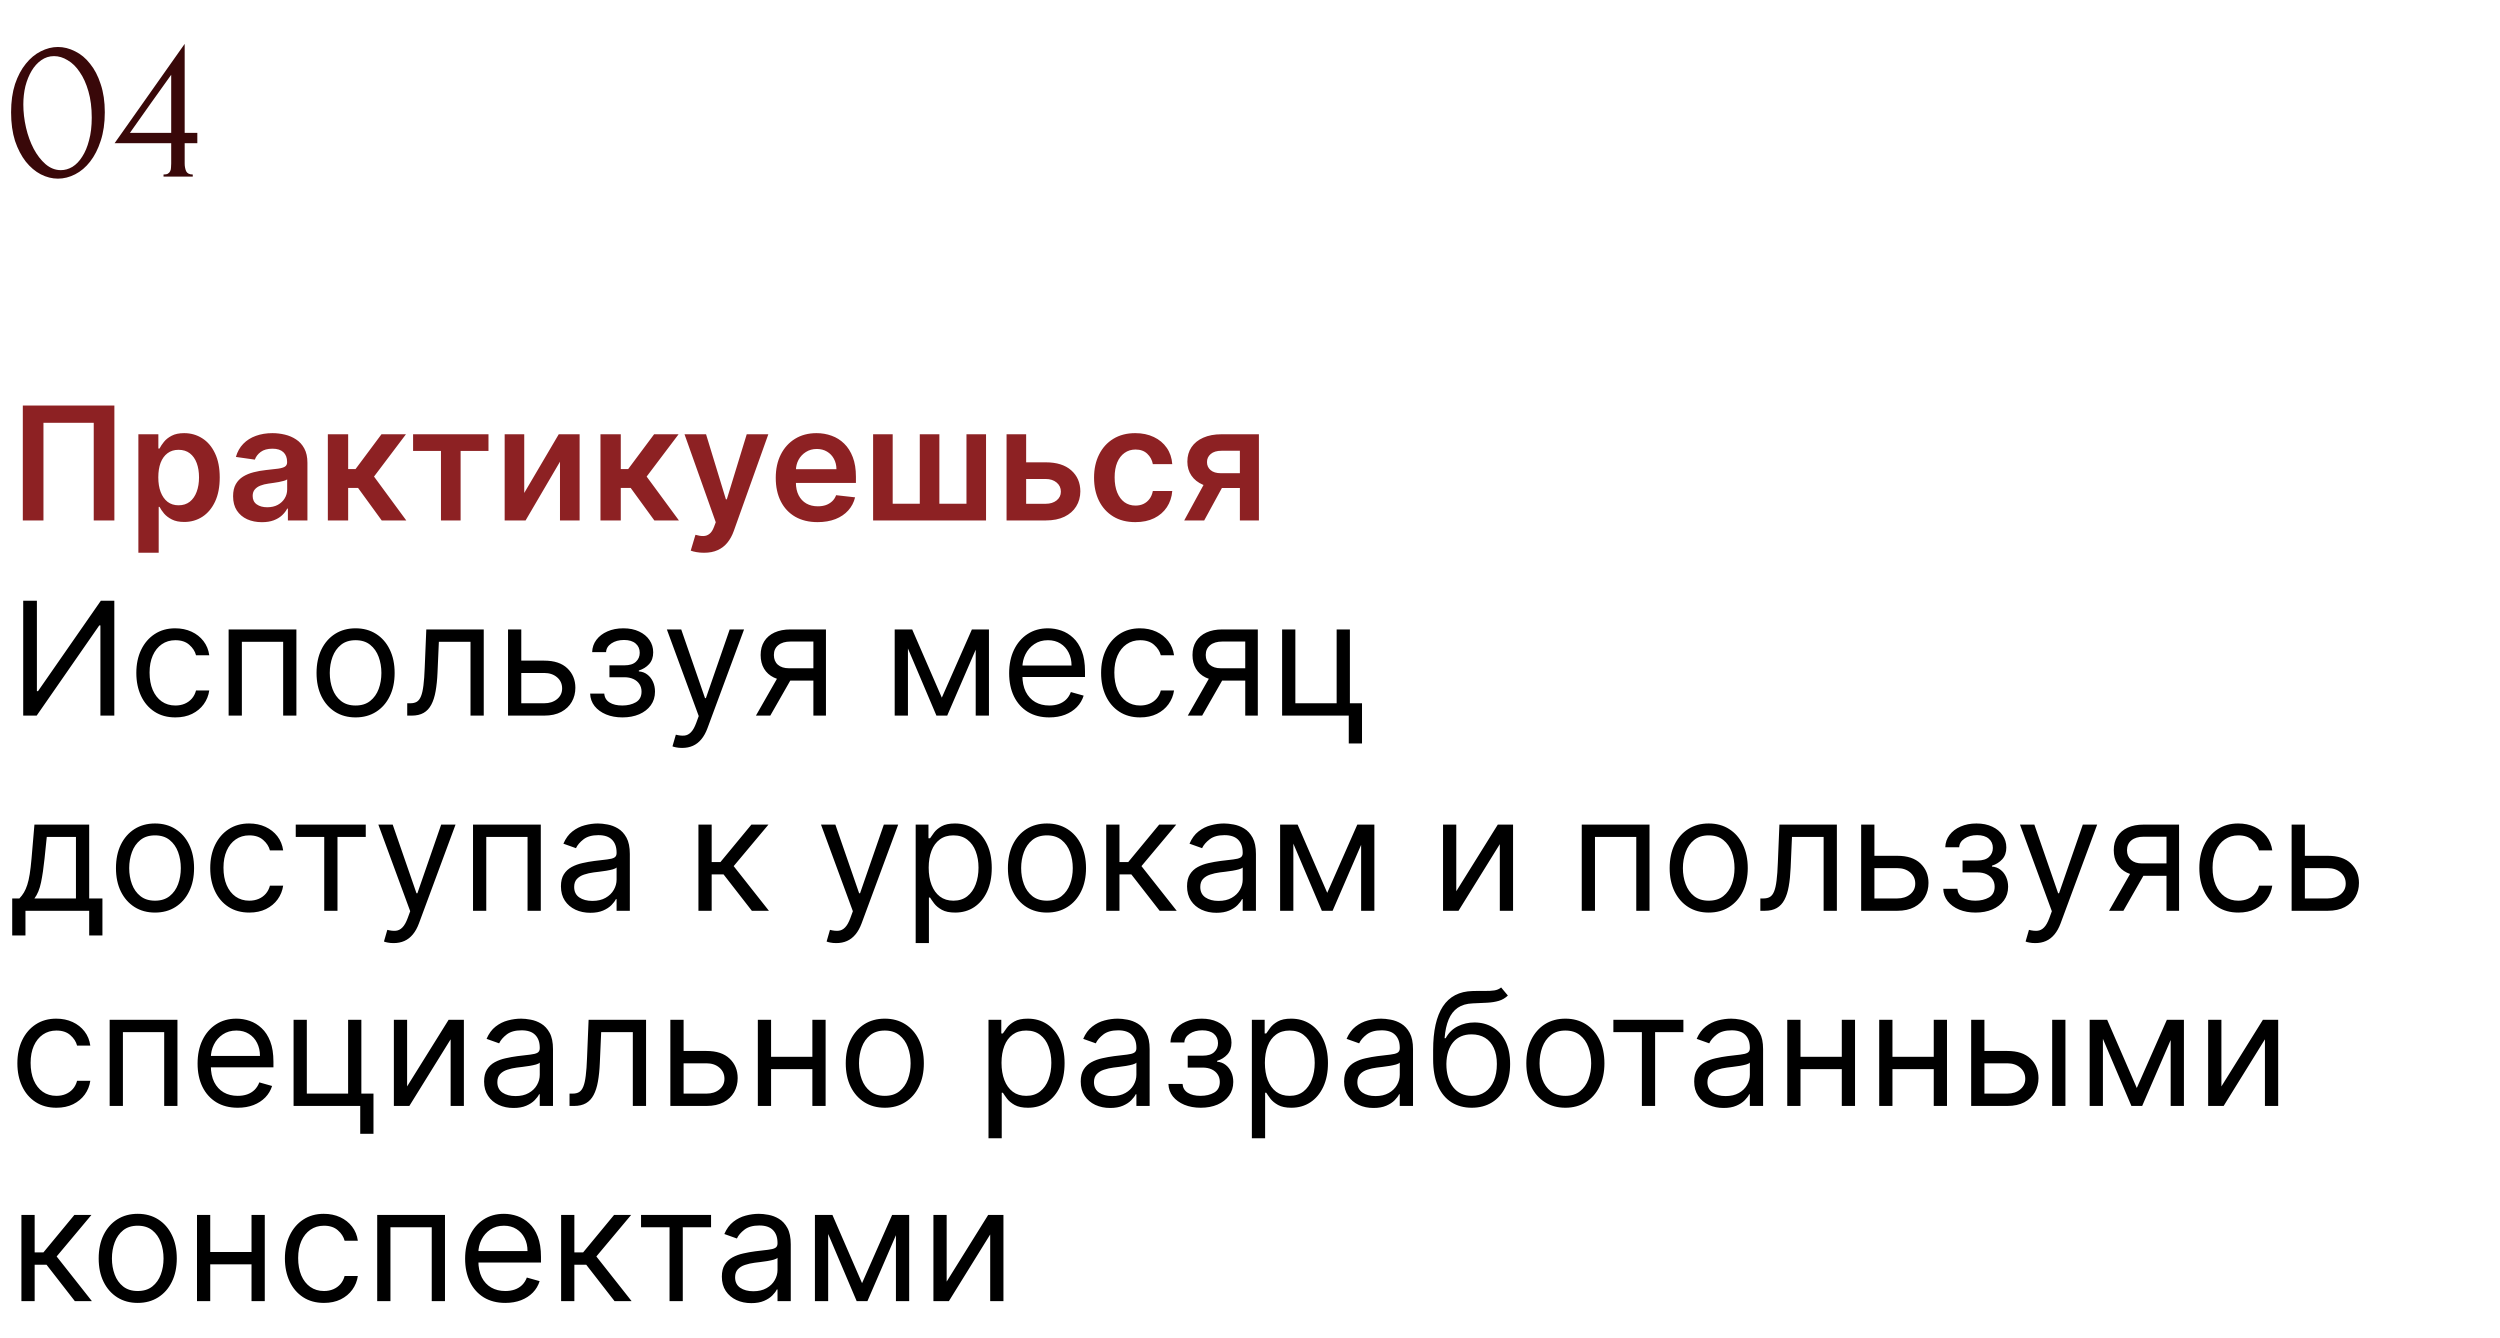 <?xml version="1.0" encoding="UTF-8"?> <svg xmlns="http://www.w3.org/2000/svg" width="269" height="144" viewBox="0 0 269 144" fill="none"><path d="M1.193 12.084C1.193 10.939 1.335 9.927 1.617 9.05C1.915 8.172 2.302 7.444 2.777 6.863C3.253 6.269 3.789 5.822 4.384 5.525C4.994 5.213 5.611 5.056 6.235 5.056C6.86 5.056 7.477 5.213 8.087 5.525C8.697 5.822 9.232 6.269 9.693 6.863C10.169 7.444 10.549 8.172 10.831 9.05C11.129 9.927 11.277 10.939 11.277 12.084C11.277 13.244 11.129 14.27 10.831 15.163C10.549 16.04 10.169 16.784 9.693 17.394C9.232 17.989 8.697 18.442 8.087 18.755C7.477 19.067 6.86 19.223 6.235 19.223C5.611 19.223 4.994 19.067 4.384 18.755C3.789 18.442 3.253 17.989 2.777 17.394C2.302 16.784 1.915 16.04 1.617 15.163C1.335 14.27 1.193 13.244 1.193 12.084ZM9.872 12.664C9.872 11.593 9.753 10.649 9.515 9.831C9.277 8.998 8.965 8.306 8.578 7.756C8.206 7.191 7.775 6.767 7.284 6.484C6.808 6.187 6.317 6.038 5.812 6.038C5.306 6.038 4.845 6.187 4.428 6.484C4.027 6.767 3.685 7.146 3.402 7.622C3.12 8.098 2.896 8.648 2.733 9.273C2.584 9.898 2.51 10.552 2.51 11.236C2.51 12.054 2.606 12.887 2.8 13.735C2.993 14.568 3.268 15.326 3.625 16.011C3.982 16.68 4.406 17.23 4.897 17.661C5.403 18.093 5.953 18.308 6.548 18.308C6.979 18.308 7.396 18.189 7.797 17.951C8.199 17.699 8.548 17.334 8.846 16.858C9.158 16.382 9.403 15.795 9.582 15.096C9.775 14.397 9.872 13.586 9.872 12.664ZM17.596 19V18.777C17.804 18.777 17.96 18.747 18.064 18.688C18.183 18.613 18.265 18.524 18.31 18.42C18.369 18.301 18.399 18.174 18.399 18.041C18.414 17.892 18.421 17.743 18.421 17.595V15.408H12.331L19.871 4.722V14.293H21.232V15.408H19.871V17.595C19.871 17.892 19.923 18.167 20.027 18.42C20.146 18.658 20.384 18.777 20.741 18.777V19H17.596ZM18.421 8.046C17.677 9.102 16.934 10.143 16.19 11.169C15.461 12.195 14.725 13.237 13.982 14.293H18.421V8.046Z" fill="#390809"></path><path d="M12.307 43.636V56H10.086V45.496H4.676V56H2.455V43.636H12.307ZM14.889 59.477V46.727H17.039V48.261H17.165C17.278 48.035 17.437 47.796 17.642 47.542C17.848 47.285 18.125 47.065 18.475 46.884C18.826 46.699 19.272 46.606 19.816 46.606C20.532 46.606 21.178 46.79 21.753 47.156C22.333 47.518 22.792 48.055 23.13 48.768C23.472 49.476 23.643 50.345 23.643 51.376C23.643 52.394 23.476 53.259 23.142 53.972C22.808 54.684 22.353 55.227 21.778 55.602C21.202 55.976 20.55 56.163 19.822 56.163C19.29 56.163 18.85 56.075 18.5 55.897C18.149 55.72 17.868 55.507 17.654 55.258C17.445 55.004 17.282 54.764 17.165 54.539H17.075V59.477H14.889ZM17.033 51.364C17.033 51.963 17.117 52.489 17.286 52.939C17.459 53.39 17.707 53.742 18.029 53.996C18.355 54.245 18.749 54.37 19.212 54.37C19.695 54.37 20.099 54.241 20.425 53.984C20.751 53.722 20.997 53.366 21.162 52.915C21.331 52.46 21.415 51.943 21.415 51.364C21.415 50.788 21.333 50.277 21.168 49.83C21.003 49.383 20.757 49.033 20.431 48.78C20.105 48.526 19.699 48.4 19.212 48.4C18.745 48.4 18.349 48.522 18.023 48.768C17.697 49.013 17.449 49.357 17.28 49.8C17.115 50.243 17.033 50.764 17.033 51.364ZM28.183 56.187C27.595 56.187 27.066 56.083 26.595 55.873C26.128 55.66 25.758 55.346 25.484 54.931C25.215 54.517 25.08 54.006 25.08 53.398C25.08 52.875 25.176 52.442 25.37 52.1C25.563 51.758 25.826 51.484 26.16 51.279C26.494 51.074 26.871 50.919 27.289 50.814C27.712 50.706 28.149 50.627 28.599 50.579C29.143 50.523 29.583 50.472 29.921 50.428C30.259 50.38 30.505 50.307 30.658 50.211C30.815 50.11 30.893 49.955 30.893 49.746V49.709C30.893 49.255 30.759 48.903 30.489 48.653C30.219 48.404 29.831 48.279 29.324 48.279C28.788 48.279 28.364 48.395 28.05 48.629C27.74 48.862 27.531 49.138 27.422 49.456L25.382 49.166C25.543 48.603 25.808 48.132 26.178 47.754C26.549 47.371 27.002 47.086 27.537 46.896C28.072 46.703 28.664 46.606 29.312 46.606C29.758 46.606 30.203 46.659 30.646 46.764C31.089 46.868 31.493 47.041 31.859 47.283C32.225 47.52 32.519 47.844 32.741 48.255C32.966 48.665 33.079 49.178 33.079 49.794V56H30.978V54.726H30.905C30.773 54.984 30.585 55.225 30.344 55.451C30.107 55.672 29.807 55.851 29.445 55.988C29.086 56.121 28.666 56.187 28.183 56.187ZM28.75 54.581C29.189 54.581 29.569 54.495 29.891 54.322C30.213 54.145 30.461 53.911 30.634 53.621C30.811 53.332 30.899 53.016 30.899 52.674V51.581C30.831 51.637 30.714 51.69 30.549 51.738C30.388 51.786 30.207 51.828 30.006 51.865C29.805 51.901 29.605 51.933 29.408 51.961C29.211 51.989 29.04 52.014 28.895 52.034C28.569 52.078 28.277 52.15 28.02 52.251C27.762 52.352 27.559 52.492 27.41 52.674C27.261 52.851 27.187 53.08 27.187 53.362C27.187 53.764 27.334 54.068 27.627 54.273C27.921 54.479 28.296 54.581 28.75 54.581ZM35.276 56V46.727H37.462V50.47H38.258L41.047 46.727H43.68L40.245 51.279L43.716 56H41.072L38.53 52.505H37.462V56H35.276ZM44.448 48.52V46.727H52.561V48.52H49.561V56H47.448V48.52H44.448ZM56.408 53.042L60.121 46.727H62.367V56H60.254V49.679L56.553 56H54.302V46.727H56.408V53.042ZM64.611 56V46.727H66.796V50.47H67.593L70.382 46.727H73.015L69.579 51.279L73.051 56H70.407L67.865 52.505H66.796V56H64.611ZM75.748 59.477C75.45 59.477 75.174 59.453 74.921 59.405C74.671 59.361 74.472 59.308 74.323 59.248L74.83 57.545C75.148 57.638 75.432 57.682 75.681 57.678C75.931 57.674 76.15 57.596 76.339 57.443C76.533 57.294 76.696 57.044 76.828 56.694L77.016 56.193L73.653 46.727H75.971L78.108 53.73H78.205L80.348 46.727H82.672L78.959 57.123C78.786 57.614 78.557 58.034 78.271 58.385C77.986 58.739 77.635 59.008 77.221 59.194C76.81 59.383 76.319 59.477 75.748 59.477ZM87.974 56.181C87.044 56.181 86.242 55.988 85.565 55.602C84.893 55.211 84.376 54.66 84.014 53.947C83.652 53.231 83.471 52.388 83.471 51.418C83.471 50.464 83.652 49.627 84.014 48.907C84.38 48.182 84.891 47.619 85.547 47.216C86.203 46.81 86.974 46.606 87.859 46.606C88.431 46.606 88.97 46.699 89.477 46.884C89.988 47.065 90.439 47.347 90.829 47.729C91.224 48.112 91.534 48.599 91.759 49.19C91.985 49.778 92.097 50.478 92.097 51.291V51.961H84.497V50.488H90.002C89.999 50.07 89.908 49.697 89.731 49.371C89.554 49.041 89.306 48.782 88.988 48.593C88.674 48.404 88.308 48.309 87.89 48.309C87.443 48.309 87.05 48.418 86.712 48.635C86.374 48.848 86.111 49.13 85.921 49.48C85.736 49.826 85.642 50.207 85.638 50.621V51.907C85.638 52.446 85.736 52.909 85.934 53.295C86.131 53.678 86.406 53.972 86.761 54.177C87.115 54.378 87.529 54.479 88.004 54.479C88.322 54.479 88.61 54.434 88.868 54.346C89.125 54.253 89.349 54.118 89.538 53.941C89.727 53.764 89.87 53.545 89.966 53.283L92.007 53.513C91.878 54.052 91.632 54.523 91.27 54.925C90.912 55.324 90.453 55.634 89.894 55.855C89.334 56.072 88.695 56.181 87.974 56.181ZM93.946 46.727H96.053V54.201H98.969V46.727H101.076V54.201H103.992V46.727H106.098V56H93.946V46.727ZM109.786 49.746H112.52C113.703 49.746 114.619 50.033 115.267 50.609C115.915 51.184 116.241 51.939 116.245 52.873C116.241 53.481 116.092 54.02 115.798 54.491C115.509 54.962 115.086 55.332 114.531 55.602C113.979 55.867 113.309 56 112.52 56H108.306V46.727H110.413V54.207H112.52C112.995 54.207 113.386 54.086 113.691 53.845C113.997 53.599 114.15 53.285 114.15 52.903C114.15 52.501 113.997 52.173 113.691 51.919C113.386 51.666 112.995 51.539 112.52 51.539H109.786V49.746ZM122.163 56.181C121.237 56.181 120.442 55.978 119.778 55.571C119.118 55.165 118.609 54.603 118.251 53.887C117.897 53.167 117.72 52.338 117.72 51.4C117.72 50.458 117.901 49.627 118.263 48.907C118.625 48.182 119.136 47.619 119.796 47.216C120.46 46.81 121.245 46.606 122.151 46.606C122.903 46.606 123.569 46.745 124.149 47.023C124.732 47.297 125.197 47.685 125.543 48.188C125.89 48.687 126.087 49.271 126.135 49.939H124.046C123.962 49.492 123.761 49.12 123.443 48.822C123.129 48.52 122.708 48.369 122.181 48.369C121.734 48.369 121.342 48.49 121.004 48.731C120.666 48.969 120.402 49.311 120.213 49.758C120.028 50.205 119.935 50.74 119.935 51.364C119.935 51.995 120.028 52.539 120.213 52.994C120.398 53.444 120.658 53.792 120.992 54.038C121.33 54.279 121.726 54.4 122.181 54.4C122.503 54.4 122.791 54.34 123.044 54.219C123.302 54.094 123.517 53.915 123.69 53.682C123.863 53.448 123.982 53.165 124.046 52.831H126.135C126.083 53.487 125.89 54.068 125.555 54.575C125.221 55.078 124.767 55.473 124.191 55.758C123.616 56.04 122.939 56.181 122.163 56.181ZM133.411 56V48.502H131.431C130.928 48.502 130.541 48.619 130.272 48.852C130.002 49.086 129.869 49.376 129.873 49.722C129.869 50.068 129.996 50.353 130.254 50.579C130.511 50.804 130.88 50.917 131.358 50.917H134.099V52.511H131.358C130.618 52.511 129.978 52.394 129.439 52.16C128.899 51.927 128.485 51.597 128.195 51.17C127.905 50.744 127.76 50.245 127.76 49.673C127.76 49.078 127.907 48.56 128.201 48.122C128.499 47.679 128.922 47.337 129.469 47.096C130.02 46.85 130.674 46.727 131.431 46.727H135.458V56H133.411ZM127.422 56L130.012 51.243H132.167L129.572 56H127.422Z" fill="#8D2123"></path><path d="M2.497 64.636H3.97V74.368H4.091L10.852 64.636H12.301V77H10.804V67.293H10.683L3.946 77H2.497V64.636ZM18.871 77.193C18.002 77.193 17.253 76.988 16.625 76.577C15.997 76.167 15.514 75.601 15.176 74.881C14.838 74.161 14.669 73.338 14.669 72.412C14.669 71.47 14.842 70.639 15.188 69.919C15.538 69.194 16.025 68.629 16.649 68.222C17.277 67.812 18.01 67.606 18.847 67.606C19.499 67.606 20.086 67.727 20.61 67.969C21.133 68.21 21.561 68.548 21.895 68.983C22.229 69.418 22.437 69.925 22.517 70.504H21.092C20.984 70.082 20.742 69.707 20.368 69.381C19.998 69.051 19.499 68.886 18.871 68.886C18.315 68.886 17.828 69.031 17.41 69.321C16.995 69.607 16.671 70.011 16.438 70.534C16.209 71.054 16.094 71.663 16.094 72.364C16.094 73.08 16.206 73.704 16.432 74.235C16.661 74.766 16.983 75.179 17.398 75.473C17.816 75.766 18.307 75.913 18.871 75.913C19.241 75.913 19.577 75.849 19.879 75.72C20.181 75.591 20.436 75.406 20.646 75.165C20.855 74.923 21.004 74.633 21.092 74.296H22.517C22.437 74.843 22.237 75.336 21.919 75.775C21.606 76.209 21.189 76.555 20.67 76.813C20.155 77.066 19.555 77.193 18.871 77.193ZM24.6 77V67.727H31.892V77H30.468V69.055H26.025V77H24.6ZM38.261 77.193C37.424 77.193 36.69 76.994 36.058 76.596C35.43 76.197 34.939 75.64 34.585 74.923C34.235 74.207 34.06 73.37 34.06 72.412C34.06 71.446 34.235 70.603 34.585 69.882C34.939 69.162 35.43 68.603 36.058 68.204C36.69 67.806 37.424 67.606 38.261 67.606C39.099 67.606 39.831 67.806 40.459 68.204C41.091 68.603 41.582 69.162 41.932 69.882C42.286 70.603 42.463 71.446 42.463 72.412C42.463 73.37 42.286 74.207 41.932 74.923C41.582 75.64 41.091 76.197 40.459 76.596C39.831 76.994 39.099 77.193 38.261 77.193ZM38.261 75.913C38.897 75.913 39.42 75.75 39.831 75.424C40.242 75.098 40.545 74.67 40.743 74.138C40.94 73.607 41.038 73.032 41.038 72.412C41.038 71.792 40.94 71.215 40.743 70.679C40.545 70.144 40.242 69.711 39.831 69.381C39.42 69.051 38.897 68.886 38.261 68.886C37.626 68.886 37.102 69.051 36.692 69.381C36.281 69.711 35.977 70.144 35.78 70.679C35.583 71.215 35.484 71.792 35.484 72.412C35.484 73.032 35.583 73.607 35.78 74.138C35.977 74.67 36.281 75.098 36.692 75.424C37.102 75.75 37.626 75.913 38.261 75.913ZM43.817 77V75.672H44.155C44.433 75.672 44.664 75.618 44.849 75.509C45.034 75.396 45.183 75.201 45.296 74.923C45.413 74.642 45.501 74.251 45.562 73.752C45.626 73.249 45.672 72.609 45.7 71.832L45.87 67.727H52.051V77H50.627V69.055H47.222L47.077 72.364C47.045 73.124 46.976 73.794 46.872 74.374C46.771 74.95 46.616 75.432 46.407 75.823C46.202 76.213 45.928 76.507 45.586 76.704C45.244 76.901 44.815 77 44.3 77H43.817ZM55.897 71.084H58.553C59.64 71.084 60.471 71.359 61.046 71.911C61.622 72.462 61.91 73.16 61.91 74.006C61.91 74.561 61.781 75.066 61.523 75.521C61.266 75.972 60.887 76.332 60.388 76.602C59.889 76.867 59.278 77 58.553 77H54.665V67.727H56.09V75.672H58.553C59.117 75.672 59.579 75.523 59.942 75.225C60.304 74.927 60.485 74.545 60.485 74.078C60.485 73.587 60.304 73.187 59.942 72.877C59.579 72.567 59.117 72.412 58.553 72.412H55.897V71.084ZM63.499 74.633H65.02C65.052 75.052 65.242 75.37 65.588 75.587C65.938 75.805 66.392 75.913 66.952 75.913C67.523 75.913 68.013 75.797 68.419 75.563C68.825 75.326 69.029 74.943 69.029 74.416C69.029 74.106 68.952 73.837 68.799 73.607C68.646 73.374 68.431 73.193 68.153 73.064C67.876 72.935 67.548 72.871 67.169 72.871H65.576V71.591H67.169C67.737 71.591 68.155 71.462 68.425 71.204C68.699 70.947 68.835 70.625 68.835 70.239C68.835 69.824 68.689 69.492 68.395 69.243C68.101 68.989 67.684 68.862 67.145 68.862C66.602 68.862 66.149 68.985 65.787 69.231C65.425 69.472 65.234 69.784 65.213 70.166H63.716C63.732 69.667 63.885 69.226 64.175 68.844C64.465 68.458 64.859 68.156 65.358 67.939C65.857 67.717 66.429 67.606 67.073 67.606C67.725 67.606 68.29 67.721 68.769 67.951C69.252 68.176 69.624 68.484 69.886 68.874C70.151 69.261 70.284 69.699 70.284 70.19C70.284 70.713 70.138 71.136 69.844 71.458C69.55 71.78 69.182 72.01 68.739 72.146V72.243C69.089 72.267 69.393 72.38 69.65 72.581C69.912 72.778 70.115 73.038 70.26 73.36C70.405 73.678 70.478 74.03 70.478 74.416C70.478 74.98 70.327 75.471 70.025 75.889C69.723 76.304 69.308 76.626 68.781 76.855C68.254 77.081 67.652 77.193 66.976 77.193C66.32 77.193 65.733 77.087 65.213 76.873C64.694 76.656 64.282 76.356 63.976 75.974C63.674 75.587 63.515 75.141 63.499 74.633ZM73.396 80.477C73.155 80.477 72.94 80.457 72.75 80.417C72.561 80.381 72.43 80.344 72.358 80.308L72.72 79.053C73.066 79.141 73.372 79.173 73.638 79.149C73.903 79.125 74.139 79.006 74.344 78.793C74.553 78.584 74.745 78.244 74.918 77.773L75.183 77.048L71.754 67.727H73.3L75.859 75.117H75.956L78.516 67.727H80.061L76.125 78.352C75.948 78.831 75.729 79.228 75.467 79.541C75.206 79.859 74.902 80.095 74.555 80.248C74.213 80.401 73.827 80.477 73.396 80.477ZM87.52 77V69.031H85.057C84.501 69.031 84.065 69.16 83.747 69.418C83.429 69.675 83.27 70.029 83.27 70.48C83.27 70.923 83.413 71.271 83.698 71.525C83.988 71.778 84.385 71.905 84.888 71.905H87.882V73.233H84.888C84.26 73.233 83.719 73.122 83.264 72.901C82.809 72.68 82.459 72.364 82.213 71.953C81.968 71.539 81.845 71.048 81.845 70.48C81.845 69.909 81.974 69.418 82.231 69.007C82.489 68.597 82.857 68.281 83.336 68.059C83.819 67.838 84.393 67.727 85.057 67.727H88.872V77H87.52ZM81.338 77L83.97 72.388H85.516L82.883 77H81.338ZM101.34 75.068L104.576 67.727H105.928L101.919 77H100.76L96.824 67.727H98.152L101.34 75.068ZM97.694 67.727V77H96.269V67.727H97.694ZM104.986 77V67.727H106.411V77H104.986ZM112.907 77.193C112.013 77.193 111.242 76.996 110.594 76.602C109.951 76.203 109.453 75.648 109.103 74.935C108.757 74.219 108.584 73.386 108.584 72.436C108.584 71.486 108.757 70.649 109.103 69.925C109.453 69.196 109.94 68.629 110.564 68.222C111.192 67.812 111.925 67.606 112.762 67.606C113.245 67.606 113.722 67.687 114.192 67.848C114.663 68.009 115.092 68.271 115.478 68.633C115.865 68.991 116.173 69.466 116.402 70.058C116.631 70.649 116.746 71.378 116.746 72.243V72.847H109.598V71.615H115.297C115.297 71.092 115.193 70.625 114.983 70.215C114.778 69.804 114.484 69.48 114.102 69.243C113.724 69.005 113.277 68.886 112.762 68.886C112.194 68.886 111.703 69.027 111.289 69.309C110.878 69.587 110.562 69.949 110.341 70.396C110.12 70.842 110.009 71.321 110.009 71.832V72.653C110.009 73.354 110.13 73.947 110.371 74.434C110.617 74.917 110.957 75.285 111.391 75.539C111.826 75.789 112.331 75.913 112.907 75.913C113.281 75.913 113.619 75.861 113.921 75.756C114.227 75.648 114.49 75.487 114.712 75.273C114.933 75.056 115.104 74.787 115.225 74.465L116.601 74.851C116.456 75.318 116.213 75.728 115.871 76.082C115.529 76.433 115.106 76.706 114.603 76.903C114.1 77.097 113.534 77.193 112.907 77.193ZM122.68 77.193C121.811 77.193 121.063 76.988 120.435 76.577C119.807 76.167 119.324 75.601 118.986 74.881C118.648 74.161 118.479 73.338 118.479 72.412C118.479 71.47 118.652 70.639 118.998 69.919C119.348 69.194 119.835 68.629 120.459 68.222C121.087 67.812 121.819 67.606 122.656 67.606C123.308 67.606 123.896 67.727 124.419 67.969C124.942 68.21 125.371 68.548 125.705 68.983C126.039 69.418 126.246 69.925 126.327 70.504H124.902C124.793 70.082 124.552 69.707 124.178 69.381C123.807 69.051 123.308 68.886 122.68 68.886C122.125 68.886 121.638 69.031 121.219 69.321C120.805 69.607 120.481 70.011 120.248 70.534C120.018 71.054 119.903 71.663 119.903 72.364C119.903 73.08 120.016 73.704 120.241 74.235C120.471 74.766 120.793 75.179 121.207 75.473C121.626 75.766 122.117 75.913 122.68 75.913C123.051 75.913 123.387 75.849 123.689 75.72C123.99 75.591 124.246 75.406 124.455 75.165C124.665 74.923 124.813 74.633 124.902 74.296H126.327C126.246 74.843 126.047 75.336 125.729 75.775C125.415 76.209 124.999 76.555 124.479 76.813C123.964 77.066 123.365 77.193 122.68 77.193ZM133.988 77V69.031H131.525C130.969 69.031 130.532 69.16 130.214 69.418C129.897 69.675 129.738 70.029 129.738 70.48C129.738 70.923 129.88 71.271 130.166 71.525C130.456 71.778 130.852 71.905 131.355 71.905H134.35V73.233H131.355C130.728 73.233 130.186 73.122 129.732 72.901C129.277 72.68 128.927 72.364 128.681 71.953C128.436 71.539 128.313 71.048 128.313 70.48C128.313 69.909 128.442 69.418 128.699 69.007C128.957 68.597 129.325 68.281 129.804 68.059C130.287 67.838 130.86 67.727 131.525 67.727H135.34V77H133.988ZM127.806 77L130.438 72.388H131.983L129.351 77H127.806ZM145.248 67.727V75.672H146.552V79.994H145.127V77H137.955V67.727H139.38V75.672H143.823V67.727H145.248ZM1.314 100.656V96.672H2.087C2.276 96.475 2.439 96.261 2.576 96.032C2.712 95.803 2.831 95.531 2.932 95.217C3.036 94.899 3.125 94.513 3.197 94.058C3.27 93.599 3.334 93.046 3.391 92.398L3.705 88.727H9.597V96.672H11.021V100.656H9.597V98H2.739V100.656H1.314ZM3.705 96.672H8.172V90.055H5.033L4.791 92.398C4.691 93.368 4.566 94.215 4.417 94.939C4.268 95.664 4.031 96.241 3.705 96.672ZM16.679 98.193C15.842 98.193 15.108 97.994 14.476 97.596C13.848 97.197 13.357 96.64 13.003 95.923C12.653 95.207 12.478 94.37 12.478 93.412C12.478 92.446 12.653 91.603 13.003 90.882C13.357 90.162 13.848 89.603 14.476 89.204C15.108 88.806 15.842 88.606 16.679 88.606C17.517 88.606 18.249 88.806 18.877 89.204C19.509 89.603 20 90.162 20.35 90.882C20.704 91.603 20.881 92.446 20.881 93.412C20.881 94.37 20.704 95.207 20.35 95.923C20 96.64 19.509 97.197 18.877 97.596C18.249 97.994 17.517 98.193 16.679 98.193ZM16.679 96.913C17.315 96.913 17.838 96.75 18.249 96.424C18.66 96.098 18.963 95.67 19.161 95.138C19.358 94.607 19.456 94.032 19.456 93.412C19.456 92.792 19.358 92.215 19.161 91.679C18.963 91.144 18.66 90.711 18.249 90.381C17.838 90.051 17.315 89.886 16.679 89.886C16.044 89.886 15.52 90.051 15.11 90.381C14.699 90.711 14.395 91.144 14.198 91.679C14.001 92.215 13.902 92.792 13.902 93.412C13.902 94.032 14.001 94.607 14.198 95.138C14.395 95.67 14.699 96.098 15.11 96.424C15.52 96.75 16.044 96.913 16.679 96.913ZM26.823 98.193C25.954 98.193 25.205 97.988 24.577 97.577C23.949 97.167 23.466 96.601 23.128 95.881C22.79 95.161 22.621 94.338 22.621 93.412C22.621 92.47 22.794 91.639 23.14 90.919C23.491 90.194 23.978 89.629 24.601 89.222C25.229 88.812 25.962 88.606 26.799 88.606C27.451 88.606 28.038 88.727 28.562 88.969C29.085 89.21 29.513 89.548 29.848 89.983C30.181 90.418 30.389 90.925 30.469 91.504H29.045C28.936 91.082 28.694 90.707 28.32 90.381C27.95 90.051 27.451 89.886 26.823 89.886C26.268 89.886 25.781 90.031 25.362 90.321C24.948 90.607 24.623 91.011 24.39 91.534C24.161 92.054 24.046 92.663 24.046 93.364C24.046 94.08 24.159 94.704 24.384 95.235C24.613 95.766 24.935 96.179 25.35 96.473C25.768 96.766 26.259 96.913 26.823 96.913C27.193 96.913 27.529 96.849 27.831 96.72C28.133 96.591 28.389 96.406 28.598 96.165C28.807 95.923 28.956 95.633 29.045 95.296H30.469C30.389 95.843 30.19 96.336 29.872 96.775C29.558 97.209 29.141 97.555 28.622 97.813C28.107 98.066 27.507 98.193 26.823 98.193ZM31.822 90.055V88.727H39.356V90.055H36.313V98H34.888V90.055H31.822ZM42.352 101.477C42.11 101.477 41.895 101.457 41.706 101.417C41.516 101.381 41.386 101.344 41.313 101.308L41.675 100.053C42.022 100.141 42.327 100.173 42.593 100.149C42.859 100.125 43.094 100.006 43.299 99.793C43.509 99.584 43.7 99.244 43.873 98.773L44.138 98.048L40.709 88.727H42.255L44.815 96.117H44.911L47.471 88.727H49.016L45.08 99.352C44.903 99.831 44.684 100.228 44.422 100.542C44.16 100.859 43.857 101.095 43.511 101.248C43.169 101.401 42.782 101.477 42.352 101.477ZM50.897 98V88.727H58.189V98H56.765V90.055H52.322V98H50.897ZM63.52 98.217C62.932 98.217 62.399 98.107 61.92 97.885C61.441 97.66 61.061 97.336 60.779 96.913C60.498 96.487 60.357 95.972 60.357 95.368C60.357 94.837 60.461 94.406 60.67 94.076C60.88 93.742 61.16 93.48 61.51 93.291C61.86 93.102 62.246 92.961 62.669 92.869C63.095 92.772 63.524 92.695 63.955 92.639C64.518 92.567 64.975 92.512 65.325 92.476C65.679 92.436 65.937 92.37 66.098 92.277C66.263 92.184 66.345 92.023 66.345 91.794V91.746C66.345 91.15 66.182 90.687 65.856 90.357C65.534 90.027 65.045 89.862 64.389 89.862C63.709 89.862 63.176 90.011 62.789 90.309C62.403 90.607 62.132 90.925 61.974 91.263L60.622 90.78C60.864 90.216 61.186 89.778 61.588 89.464C61.995 89.146 62.437 88.924 62.916 88.8C63.399 88.671 63.874 88.606 64.341 88.606C64.639 88.606 64.981 88.643 65.367 88.715C65.758 88.784 66.134 88.927 66.496 89.144C66.862 89.361 67.166 89.689 67.408 90.128C67.649 90.567 67.77 91.154 67.77 91.891V98H66.345V96.744H66.273C66.176 96.945 66.015 97.161 65.79 97.39C65.564 97.62 65.265 97.815 64.89 97.976C64.516 98.137 64.059 98.217 63.52 98.217ZM63.737 96.938C64.301 96.938 64.776 96.827 65.162 96.606C65.552 96.384 65.846 96.098 66.043 95.748C66.245 95.398 66.345 95.03 66.345 94.644V93.34C66.285 93.412 66.152 93.478 65.947 93.539C65.746 93.595 65.512 93.645 65.246 93.69C64.985 93.73 64.729 93.766 64.48 93.798C64.234 93.826 64.035 93.851 63.882 93.871C63.512 93.919 63.166 93.998 62.844 94.106C62.526 94.211 62.268 94.37 62.071 94.583C61.878 94.792 61.781 95.078 61.781 95.44C61.781 95.935 61.965 96.31 62.331 96.563C62.701 96.813 63.17 96.938 63.737 96.938ZM75.152 98V88.727H76.576V92.76H77.518L80.85 88.727H82.686L78.943 93.195L82.734 98H80.899L77.856 94.088H76.576V98H75.152ZM89.981 101.477C89.74 101.477 89.525 101.457 89.335 101.417C89.146 101.381 89.015 101.344 88.943 101.308L89.305 100.053C89.651 100.141 89.957 100.173 90.223 100.149C90.489 100.125 90.724 100.006 90.929 99.793C91.138 99.584 91.33 99.244 91.503 98.773L91.768 98.048L88.339 88.727H89.885L92.444 96.117H92.541L95.101 88.727H96.646L92.71 99.352C92.533 99.831 92.314 100.228 92.052 100.542C91.79 100.859 91.487 101.095 91.14 101.248C90.798 101.401 90.412 101.477 89.981 101.477ZM98.527 101.477V88.727H99.903V90.2H100.072C100.177 90.039 100.322 89.834 100.507 89.585C100.696 89.331 100.966 89.106 101.316 88.908C101.67 88.707 102.149 88.606 102.752 88.606C103.533 88.606 104.221 88.802 104.817 89.192C105.413 89.582 105.878 90.136 106.212 90.852C106.546 91.569 106.713 92.414 106.713 93.388C106.713 94.37 106.546 95.221 106.212 95.941C105.878 96.658 105.415 97.213 104.823 97.608C104.232 97.998 103.549 98.193 102.777 98.193C102.181 98.193 101.704 98.095 101.346 97.897C100.988 97.696 100.712 97.469 100.519 97.215C100.326 96.958 100.177 96.744 100.072 96.575H99.951V101.477H98.527ZM99.927 93.364C99.927 94.064 100.03 94.682 100.235 95.217C100.44 95.748 100.74 96.165 101.135 96.467C101.529 96.764 102.012 96.913 102.583 96.913C103.179 96.913 103.676 96.756 104.075 96.442C104.477 96.124 104.779 95.698 104.98 95.163C105.185 94.623 105.288 94.024 105.288 93.364C105.288 92.712 105.187 92.124 104.986 91.601C104.789 91.074 104.489 90.657 104.087 90.351C103.688 90.041 103.187 89.886 102.583 89.886C102.004 89.886 101.517 90.033 101.123 90.327C100.728 90.617 100.43 91.023 100.229 91.546C100.028 92.066 99.927 92.671 99.927 93.364ZM112.653 98.193C111.816 98.193 111.081 97.994 110.45 97.596C109.822 97.197 109.331 96.64 108.977 95.923C108.626 95.207 108.451 94.37 108.451 93.412C108.451 92.446 108.626 91.603 108.977 90.882C109.331 90.162 109.822 89.603 110.45 89.204C111.081 88.806 111.816 88.606 112.653 88.606C113.49 88.606 114.223 88.806 114.85 89.204C115.482 89.603 115.973 90.162 116.324 90.882C116.678 91.603 116.855 92.446 116.855 93.412C116.855 94.37 116.678 95.207 116.324 95.923C115.973 96.64 115.482 97.197 114.85 97.596C114.223 97.994 113.49 98.193 112.653 98.193ZM112.653 96.913C113.289 96.913 113.812 96.75 114.223 96.424C114.633 96.098 114.937 95.67 115.134 95.138C115.331 94.607 115.43 94.032 115.43 93.412C115.43 92.792 115.331 92.215 115.134 91.679C114.937 91.144 114.633 90.711 114.223 90.381C113.812 90.051 113.289 89.886 112.653 89.886C112.017 89.886 111.494 90.051 111.083 90.381C110.673 90.711 110.369 91.144 110.172 91.679C109.975 92.215 109.876 92.792 109.876 93.412C109.876 94.032 109.975 94.607 110.172 95.138C110.369 95.67 110.673 96.098 111.083 96.424C111.494 96.75 112.017 96.913 112.653 96.913ZM119.03 98V88.727H120.454V92.76H121.396L124.728 88.727H126.564L122.821 93.195L126.612 98H124.777L121.734 94.088H120.454V98H119.03ZM130.889 98.217C130.302 98.217 129.768 98.107 129.289 97.885C128.81 97.66 128.43 97.336 128.148 96.913C127.867 96.487 127.726 95.972 127.726 95.368C127.726 94.837 127.83 94.406 128.04 94.076C128.249 93.742 128.529 93.48 128.879 93.291C129.229 93.102 129.615 92.961 130.038 92.869C130.465 92.772 130.893 92.695 131.324 92.639C131.887 92.567 132.344 92.512 132.694 92.476C133.048 92.436 133.306 92.37 133.467 92.277C133.632 92.184 133.714 92.023 133.714 91.794V91.746C133.714 91.15 133.551 90.687 133.225 90.357C132.903 90.027 132.414 89.862 131.758 89.862C131.078 89.862 130.545 90.011 130.159 90.309C129.772 90.607 129.501 90.925 129.344 91.263L127.991 90.78C128.233 90.216 128.555 89.778 128.957 89.464C129.364 89.146 129.806 88.924 130.285 88.8C130.768 88.671 131.243 88.606 131.71 88.606C132.008 88.606 132.35 88.643 132.736 88.715C133.127 88.784 133.503 88.927 133.865 89.144C134.232 89.361 134.535 89.689 134.777 90.128C135.018 90.567 135.139 91.154 135.139 91.891V98H133.714V96.744H133.642C133.545 96.945 133.384 97.161 133.159 97.39C132.934 97.62 132.634 97.815 132.259 97.976C131.885 98.137 131.428 98.217 130.889 98.217ZM131.106 96.938C131.67 96.938 132.145 96.827 132.531 96.606C132.922 96.384 133.215 96.098 133.413 95.748C133.614 95.398 133.714 95.03 133.714 94.644V93.34C133.654 93.412 133.521 93.478 133.316 93.539C133.115 93.595 132.881 93.645 132.616 93.69C132.354 93.73 132.099 93.766 131.849 93.798C131.603 93.826 131.404 93.851 131.251 93.871C130.881 93.919 130.535 93.998 130.213 94.106C129.895 94.211 129.637 94.37 129.44 94.583C129.247 94.792 129.15 95.078 129.15 95.44C129.15 95.935 129.334 96.31 129.7 96.563C130.07 96.813 130.539 96.938 131.106 96.938ZM142.811 96.068L146.046 88.727H147.399L143.39 98H142.231L138.295 88.727H139.623L142.811 96.068ZM139.164 88.727V98H137.74V88.727H139.164ZM146.457 98V88.727H147.882V98H146.457ZM156.695 95.899L161.163 88.727H162.805V98H161.38V90.828L156.937 98H155.271V88.727H156.695V95.899ZM170.196 98V88.727H177.488V98H176.063V90.055H171.62V98H170.196ZM183.857 98.193C183.02 98.193 182.286 97.994 181.654 97.596C181.026 97.197 180.535 96.64 180.181 95.923C179.831 95.207 179.655 94.37 179.655 93.412C179.655 92.446 179.831 91.603 180.181 90.882C180.535 90.162 181.026 89.603 181.654 89.204C182.286 88.806 183.02 88.606 183.857 88.606C184.694 88.606 185.427 88.806 186.055 89.204C186.686 89.603 187.177 90.162 187.528 90.882C187.882 91.603 188.059 92.446 188.059 93.412C188.059 94.37 187.882 95.207 187.528 95.923C187.177 96.64 186.686 97.197 186.055 97.596C185.427 97.994 184.694 98.193 183.857 98.193ZM183.857 96.913C184.493 96.913 185.016 96.75 185.427 96.424C185.837 96.098 186.141 95.67 186.338 95.138C186.536 94.607 186.634 94.032 186.634 93.412C186.634 92.792 186.536 92.215 186.338 91.679C186.141 91.144 185.837 90.711 185.427 90.381C185.016 90.051 184.493 89.886 183.857 89.886C183.221 89.886 182.698 90.051 182.288 90.381C181.877 90.711 181.573 91.144 181.376 91.679C181.179 92.215 181.08 92.792 181.08 93.412C181.08 94.032 181.179 94.607 181.376 95.138C181.573 95.67 181.877 96.098 182.288 96.424C182.698 96.75 183.221 96.913 183.857 96.913ZM189.413 98V96.672H189.751C190.028 96.672 190.26 96.618 190.445 96.509C190.63 96.396 190.779 96.201 190.892 95.923C191.008 95.642 191.097 95.251 191.157 94.752C191.222 94.249 191.268 93.609 191.296 92.832L191.465 88.727H197.647V98H196.222V90.055H192.817L192.673 93.364C192.64 94.124 192.572 94.794 192.467 95.374C192.367 95.95 192.212 96.432 192.002 96.823C191.797 97.213 191.524 97.507 191.181 97.704C190.839 97.901 190.411 98 189.896 98H189.413ZM201.493 92.084H204.149C205.235 92.084 206.067 92.359 206.642 92.911C207.218 93.462 207.505 94.16 207.505 95.006C207.505 95.561 207.377 96.066 207.119 96.521C206.861 96.972 206.483 97.332 205.984 97.602C205.485 97.867 204.873 98 204.149 98H200.261V88.727H201.686V96.672H204.149C204.712 96.672 205.175 96.523 205.537 96.225C205.9 95.927 206.081 95.545 206.081 95.078C206.081 94.587 205.9 94.187 205.537 93.877C205.175 93.567 204.712 93.412 204.149 93.412H201.493V92.084ZM209.095 95.633H210.616C210.648 96.052 210.837 96.37 211.183 96.587C211.533 96.805 211.988 96.913 212.548 96.913C213.119 96.913 213.608 96.797 214.015 96.563C214.421 96.326 214.624 95.943 214.624 95.416C214.624 95.106 214.548 94.837 214.395 94.607C214.242 94.374 214.027 94.193 213.749 94.064C213.471 93.935 213.143 93.871 212.765 93.871H211.171V92.591H212.765C213.332 92.591 213.751 92.462 214.021 92.204C214.294 91.947 214.431 91.625 214.431 91.239C214.431 90.824 214.284 90.492 213.991 90.243C213.697 89.989 213.28 89.862 212.741 89.862C212.198 89.862 211.745 89.985 211.383 90.231C211.02 90.472 210.829 90.784 210.809 91.166H209.312C209.328 90.667 209.481 90.226 209.771 89.844C210.06 89.458 210.455 89.156 210.954 88.939C211.453 88.717 212.024 88.606 212.668 88.606C213.32 88.606 213.886 88.721 214.365 88.951C214.848 89.176 215.22 89.484 215.482 89.874C215.747 90.261 215.88 90.699 215.88 91.19C215.88 91.713 215.733 92.136 215.439 92.458C215.146 92.78 214.777 93.01 214.335 93.146V93.243C214.685 93.267 214.989 93.38 215.246 93.581C215.508 93.778 215.711 94.038 215.856 94.36C216.001 94.678 216.073 95.03 216.073 95.416C216.073 95.98 215.922 96.471 215.62 96.889C215.319 97.304 214.904 97.626 214.377 97.855C213.85 98.081 213.248 98.193 212.572 98.193C211.916 98.193 211.328 98.087 210.809 97.873C210.29 97.656 209.877 97.356 209.571 96.974C209.27 96.587 209.111 96.141 209.095 95.633ZM218.992 101.477C218.751 101.477 218.535 101.457 218.346 101.417C218.157 101.381 218.026 101.344 217.954 101.308L218.316 100.053C218.662 100.141 218.968 100.173 219.234 100.149C219.499 100.125 219.735 100.006 219.94 99.793C220.149 99.584 220.34 99.244 220.513 98.773L220.779 98.048L217.35 88.727H218.896L221.455 96.117H221.552L224.111 88.727H225.657L221.721 99.352C221.544 99.831 221.324 100.228 221.063 100.542C220.801 100.859 220.497 101.095 220.151 101.248C219.809 101.401 219.423 101.477 218.992 101.477ZM233.116 98V90.031H230.652C230.097 90.031 229.66 90.16 229.342 90.418C229.024 90.675 228.866 91.029 228.866 91.48C228.866 91.923 229.008 92.271 229.294 92.525C229.584 92.778 229.98 92.905 230.483 92.905H233.478V94.233H230.483C229.856 94.233 229.314 94.122 228.859 93.901C228.405 93.68 228.055 93.364 227.809 92.953C227.564 92.539 227.441 92.048 227.441 91.48C227.441 90.909 227.57 90.418 227.827 90.007C228.085 89.597 228.453 89.281 228.932 89.059C229.415 88.838 229.988 88.727 230.652 88.727H234.468V98H233.116ZM226.934 98L229.566 93.388H231.111L228.479 98H226.934ZM240.85 98.193C239.981 98.193 239.232 97.988 238.605 97.577C237.977 97.167 237.494 96.601 237.156 95.881C236.818 95.161 236.649 94.338 236.649 93.412C236.649 92.47 236.822 91.639 237.168 90.919C237.518 90.194 238.005 89.629 238.629 89.222C239.257 88.812 239.989 88.606 240.826 88.606C241.478 88.606 242.066 88.727 242.589 88.969C243.112 89.21 243.541 89.548 243.875 89.983C244.209 90.418 244.416 90.925 244.497 91.504H243.072C242.963 91.082 242.722 90.707 242.347 90.381C241.977 90.051 241.478 89.886 240.85 89.886C240.295 89.886 239.808 90.031 239.389 90.321C238.975 90.607 238.651 91.011 238.417 91.534C238.188 92.054 238.073 92.663 238.073 93.364C238.073 94.08 238.186 94.704 238.411 95.235C238.641 95.766 238.963 96.179 239.377 96.473C239.796 96.766 240.287 96.913 240.85 96.913C241.221 96.913 241.557 96.849 241.858 96.72C242.16 96.591 242.416 96.406 242.625 96.165C242.834 95.923 242.983 95.633 243.072 95.296H244.497C244.416 95.843 244.217 96.336 243.899 96.775C243.585 97.209 243.169 97.555 242.649 97.813C242.134 98.066 241.535 98.193 240.85 98.193ZM247.811 92.084H250.467C251.554 92.084 252.385 92.359 252.96 92.911C253.536 93.462 253.824 94.16 253.824 95.006C253.824 95.561 253.695 96.066 253.437 96.521C253.18 96.972 252.801 97.332 252.302 97.602C251.803 97.867 251.192 98 250.467 98H246.579V88.727H248.004V96.672H250.467C251.031 96.672 251.493 96.523 251.856 96.225C252.218 95.927 252.399 95.545 252.399 95.078C252.399 94.587 252.218 94.187 251.856 93.877C251.493 93.567 251.031 93.412 250.467 93.412H247.811V92.084ZM6.071 119.193C5.202 119.193 4.453 118.988 3.825 118.577C3.197 118.167 2.714 117.601 2.376 116.881C2.038 116.161 1.869 115.338 1.869 114.412C1.869 113.47 2.042 112.639 2.388 111.919C2.739 111.194 3.226 110.629 3.849 110.222C4.477 109.812 5.21 109.607 6.047 109.607C6.699 109.607 7.286 109.727 7.81 109.969C8.333 110.21 8.761 110.548 9.096 110.983C9.43 111.418 9.637 111.925 9.717 112.504H8.293C8.184 112.082 7.942 111.707 7.568 111.381C7.198 111.051 6.699 110.886 6.071 110.886C5.516 110.886 5.029 111.031 4.61 111.321C4.196 111.607 3.872 112.011 3.638 112.534C3.409 113.054 3.294 113.663 3.294 114.364C3.294 115.08 3.407 115.704 3.632 116.235C3.862 116.766 4.183 117.179 4.598 117.473C5.017 117.766 5.508 117.913 6.071 117.913C6.441 117.913 6.777 117.849 7.079 117.72C7.381 117.591 7.637 117.406 7.846 117.165C8.055 116.923 8.204 116.634 8.293 116.295H9.717C9.637 116.843 9.438 117.336 9.12 117.775C8.806 118.209 8.389 118.555 7.87 118.813C7.355 119.066 6.755 119.193 6.071 119.193ZM11.8 119V109.727H19.093V119H17.668V111.055H13.225V119H11.8ZM25.582 119.193C24.689 119.193 23.918 118.996 23.27 118.602C22.626 118.203 22.129 117.648 21.779 116.935C21.433 116.219 21.26 115.386 21.26 114.436C21.26 113.486 21.433 112.649 21.779 111.925C22.129 111.196 22.616 110.629 23.24 110.222C23.868 109.812 24.6 109.607 25.438 109.607C25.921 109.607 26.397 109.687 26.868 109.848C27.339 110.009 27.768 110.271 28.154 110.633C28.541 110.991 28.848 111.466 29.078 112.058C29.307 112.649 29.422 113.378 29.422 114.243V114.847H22.274V113.615H27.973C27.973 113.092 27.868 112.625 27.659 112.214C27.454 111.804 27.16 111.48 26.778 111.243C26.399 111.005 25.953 110.886 25.438 110.886C24.87 110.886 24.379 111.027 23.965 111.309C23.554 111.587 23.238 111.949 23.017 112.396C22.795 112.842 22.685 113.321 22.685 113.832V114.653C22.685 115.354 22.805 115.947 23.047 116.434C23.292 116.917 23.633 117.286 24.067 117.539C24.502 117.789 25.007 117.913 25.582 117.913C25.957 117.913 26.295 117.861 26.597 117.756C26.902 117.648 27.166 117.487 27.387 117.273C27.609 117.056 27.78 116.786 27.901 116.464L29.277 116.851C29.132 117.318 28.889 117.728 28.547 118.082C28.204 118.433 27.782 118.706 27.279 118.903C26.776 119.097 26.21 119.193 25.582 119.193ZM38.882 109.727V117.672H40.186V121.994H38.761V119H31.589V109.727H33.014V117.672H37.457V109.727H38.882ZM43.805 116.899L48.272 109.727H49.914V119H48.489V111.828L44.046 119H42.38V109.727H43.805V116.899ZM55.252 119.217C54.665 119.217 54.132 119.107 53.653 118.885C53.174 118.66 52.793 118.336 52.512 117.913C52.23 117.487 52.089 116.972 52.089 116.368C52.089 115.837 52.194 115.406 52.403 115.076C52.612 114.742 52.892 114.48 53.242 114.291C53.592 114.102 53.979 113.961 54.401 113.869C54.828 113.772 55.256 113.696 55.687 113.639C56.251 113.567 56.707 113.512 57.057 113.476C57.412 113.436 57.669 113.37 57.83 113.277C57.995 113.184 58.078 113.023 58.078 112.794V112.746C58.078 112.15 57.915 111.687 57.589 111.357C57.267 111.027 56.778 110.862 56.122 110.862C55.442 110.862 54.908 111.011 54.522 111.309C54.136 111.607 53.864 111.925 53.707 112.263L52.355 111.78C52.596 111.216 52.918 110.778 53.321 110.464C53.727 110.146 54.17 109.924 54.649 109.8C55.132 109.671 55.607 109.607 56.073 109.607C56.371 109.607 56.713 109.643 57.1 109.715C57.49 109.784 57.866 109.926 58.229 110.144C58.595 110.361 58.899 110.689 59.14 111.128C59.382 111.567 59.502 112.154 59.502 112.891V119H58.078V117.744H58.005C57.909 117.946 57.748 118.161 57.522 118.39C57.297 118.62 56.997 118.815 56.623 118.976C56.248 119.137 55.792 119.217 55.252 119.217ZM55.47 117.938C56.033 117.938 56.508 117.827 56.894 117.605C57.285 117.384 57.579 117.098 57.776 116.748C57.977 116.398 58.078 116.03 58.078 115.643V114.339C58.017 114.412 57.885 114.478 57.679 114.539C57.478 114.595 57.245 114.645 56.979 114.69C56.717 114.73 56.462 114.766 56.212 114.798C55.967 114.826 55.767 114.851 55.615 114.871C55.244 114.919 54.898 114.998 54.576 115.106C54.258 115.211 54.001 115.37 53.803 115.583C53.61 115.792 53.514 116.078 53.514 116.44C53.514 116.935 53.697 117.31 54.063 117.563C54.433 117.813 54.902 117.938 55.47 117.938ZM61.282 119V117.672H61.62C61.898 117.672 62.129 117.618 62.314 117.509C62.499 117.396 62.648 117.201 62.761 116.923C62.877 116.642 62.966 116.251 63.026 115.752C63.091 115.249 63.137 114.609 63.165 113.832L63.334 109.727H69.516V119H68.091V111.055H64.687L64.542 114.364C64.51 115.124 64.441 115.794 64.337 116.374C64.236 116.949 64.081 117.432 63.872 117.823C63.666 118.213 63.393 118.507 63.051 118.704C62.709 118.901 62.28 119 61.765 119H61.282ZM73.362 113.084H76.018C77.105 113.084 77.936 113.359 78.511 113.911C79.087 114.462 79.374 115.161 79.374 116.006C79.374 116.561 79.246 117.066 78.988 117.521C78.731 117.972 78.352 118.332 77.853 118.602C77.354 118.867 76.742 119 76.018 119H72.13V109.727H73.555V117.672H76.018C76.581 117.672 77.044 117.523 77.406 117.225C77.769 116.927 77.95 116.545 77.95 116.078C77.95 115.587 77.769 115.187 77.406 114.877C77.044 114.567 76.581 114.412 76.018 114.412H73.362V113.084ZM87.749 113.712V115.04H82.63V113.712H87.749ZM82.968 109.727V119H81.543V109.727H82.968ZM88.836 109.727V119H87.411V109.727H88.836ZM95.205 119.193C94.368 119.193 93.633 118.994 93.001 118.596C92.374 118.197 91.882 117.64 91.528 116.923C91.178 116.207 91.003 115.37 91.003 114.412C91.003 113.446 91.178 112.603 91.528 111.882C91.882 111.162 92.374 110.603 93.001 110.204C93.633 109.806 94.368 109.607 95.205 109.607C96.042 109.607 96.774 109.806 97.402 110.204C98.034 110.603 98.525 111.162 98.875 111.882C99.229 112.603 99.406 113.446 99.406 114.412C99.406 115.37 99.229 116.207 98.875 116.923C98.525 117.64 98.034 118.197 97.402 118.596C96.774 118.994 96.042 119.193 95.205 119.193ZM95.205 117.913C95.841 117.913 96.364 117.75 96.774 117.424C97.185 117.098 97.489 116.67 97.686 116.138C97.883 115.607 97.982 115.032 97.982 114.412C97.982 113.792 97.883 113.215 97.686 112.679C97.489 112.144 97.185 111.711 96.774 111.381C96.364 111.051 95.841 110.886 95.205 110.886C94.569 110.886 94.046 111.051 93.635 111.381C93.225 111.711 92.921 112.144 92.724 112.679C92.526 113.215 92.428 113.792 92.428 114.412C92.428 115.032 92.526 115.607 92.724 116.138C92.921 116.67 93.225 117.098 93.635 117.424C94.046 117.75 94.569 117.913 95.205 117.913ZM106.363 122.477V109.727H107.739V111.2H107.908C108.013 111.039 108.158 110.834 108.343 110.585C108.532 110.331 108.801 110.106 109.152 109.908C109.506 109.707 109.985 109.607 110.588 109.607C111.369 109.607 112.057 109.802 112.653 110.192C113.249 110.583 113.714 111.136 114.048 111.852C114.382 112.569 114.549 113.414 114.549 114.388C114.549 115.37 114.382 116.221 114.048 116.941C113.714 117.658 113.251 118.213 112.659 118.608C112.067 118.998 111.385 119.193 110.613 119.193C110.017 119.193 109.54 119.095 109.182 118.897C108.824 118.696 108.548 118.469 108.355 118.215C108.162 117.958 108.013 117.744 107.908 117.575H107.787V122.477H106.363ZM107.763 114.364C107.763 115.064 107.866 115.682 108.071 116.217C108.276 116.748 108.576 117.165 108.971 117.467C109.365 117.764 109.848 117.913 110.419 117.913C111.015 117.913 111.512 117.756 111.911 117.442C112.313 117.125 112.615 116.698 112.816 116.163C113.021 115.623 113.124 115.024 113.124 114.364C113.124 113.712 113.023 113.124 112.822 112.601C112.625 112.074 112.325 111.657 111.923 111.351C111.524 111.041 111.023 110.886 110.419 110.886C109.84 110.886 109.353 111.033 108.958 111.327C108.564 111.617 108.266 112.023 108.065 112.547C107.864 113.066 107.763 113.671 107.763 114.364ZM119.451 119.217C118.863 119.217 118.33 119.107 117.851 118.885C117.372 118.66 116.992 118.336 116.71 117.913C116.428 117.487 116.287 116.972 116.287 116.368C116.287 115.837 116.392 115.406 116.601 115.076C116.81 114.742 117.09 114.48 117.44 114.291C117.79 114.102 118.177 113.961 118.599 113.869C119.026 113.772 119.455 113.696 119.885 113.639C120.449 113.567 120.906 113.512 121.256 113.476C121.61 113.436 121.867 113.37 122.028 113.277C122.193 113.184 122.276 113.023 122.276 112.794V112.746C122.276 112.15 122.113 111.687 121.787 111.357C121.465 111.027 120.976 110.862 120.32 110.862C119.64 110.862 119.107 111.011 118.72 111.309C118.334 111.607 118.062 111.925 117.905 112.263L116.553 111.78C116.794 111.216 117.116 110.778 117.519 110.464C117.925 110.146 118.368 109.924 118.847 109.8C119.33 109.671 119.805 109.607 120.272 109.607C120.569 109.607 120.912 109.643 121.298 109.715C121.688 109.784 122.065 109.926 122.427 110.144C122.793 110.361 123.097 110.689 123.338 111.128C123.58 111.567 123.701 112.154 123.701 112.891V119H122.276V117.744H122.203C122.107 117.946 121.946 118.161 121.721 118.39C121.495 118.62 121.195 118.815 120.821 118.976C120.447 119.137 119.99 119.217 119.451 119.217ZM119.668 117.938C120.231 117.938 120.706 117.827 121.093 117.605C121.483 117.384 121.777 117.098 121.974 116.748C122.175 116.398 122.276 116.03 122.276 115.643V114.339C122.216 114.412 122.083 114.478 121.877 114.539C121.676 114.595 121.443 114.645 121.177 114.69C120.916 114.73 120.66 114.766 120.411 114.798C120.165 114.826 119.966 114.851 119.813 114.871C119.443 114.919 119.096 114.998 118.775 115.106C118.457 115.211 118.199 115.37 118.002 115.583C117.809 115.792 117.712 116.078 117.712 116.44C117.712 116.935 117.895 117.31 118.261 117.563C118.632 117.813 119.1 117.938 119.668 117.938ZM125.722 116.634H127.243C127.275 117.052 127.464 117.37 127.81 117.587C128.16 117.805 128.615 117.913 129.175 117.913C129.746 117.913 130.235 117.797 130.642 117.563C131.048 117.326 131.251 116.943 131.251 116.416C131.251 116.106 131.175 115.837 131.022 115.607C130.869 115.374 130.654 115.193 130.376 115.064C130.098 114.935 129.77 114.871 129.392 114.871H127.798V113.591H129.392C129.959 113.591 130.378 113.462 130.648 113.205C130.921 112.947 131.058 112.625 131.058 112.239C131.058 111.824 130.911 111.492 130.617 111.243C130.324 110.989 129.907 110.862 129.368 110.862C128.824 110.862 128.372 110.985 128.009 111.23C127.647 111.472 127.456 111.784 127.436 112.166H125.939C125.955 111.667 126.108 111.226 126.398 110.844C126.687 110.458 127.082 110.156 127.581 109.939C128.08 109.717 128.651 109.607 129.295 109.607C129.947 109.607 130.513 109.721 130.992 109.951C131.475 110.176 131.847 110.484 132.109 110.874C132.374 111.261 132.507 111.699 132.507 112.19C132.507 112.714 132.36 113.136 132.066 113.458C131.773 113.78 131.404 114.009 130.962 114.146V114.243C131.312 114.267 131.616 114.38 131.873 114.581C132.135 114.778 132.338 115.038 132.483 115.36C132.628 115.678 132.7 116.03 132.7 116.416C132.7 116.98 132.549 117.471 132.247 117.889C131.946 118.304 131.531 118.626 131.004 118.855C130.477 119.08 129.875 119.193 129.199 119.193C128.543 119.193 127.955 119.087 127.436 118.873C126.917 118.656 126.504 118.356 126.198 117.974C125.897 117.587 125.738 117.141 125.722 116.634ZM134.701 122.477V109.727H136.078V111.2H136.247C136.352 111.039 136.496 110.834 136.682 110.585C136.871 110.331 137.14 110.106 137.491 109.908C137.845 109.707 138.324 109.607 138.927 109.607C139.708 109.607 140.396 109.802 140.992 110.192C141.588 110.583 142.052 111.136 142.386 111.852C142.72 112.569 142.888 113.414 142.888 114.388C142.888 115.37 142.72 116.221 142.386 116.941C142.052 117.658 141.59 118.213 140.998 118.608C140.406 118.998 139.724 119.193 138.951 119.193C138.356 119.193 137.879 119.095 137.521 118.897C137.162 118.696 136.887 118.469 136.694 118.215C136.5 117.958 136.352 117.744 136.247 117.575H136.126V122.477H134.701ZM136.102 114.364C136.102 115.064 136.205 115.682 136.41 116.217C136.615 116.748 136.915 117.165 137.309 117.467C137.704 117.764 138.187 117.913 138.758 117.913C139.354 117.913 139.851 117.756 140.249 117.442C140.652 117.125 140.954 116.698 141.155 116.163C141.36 115.623 141.463 115.024 141.463 114.364C141.463 113.712 141.362 113.124 141.161 112.601C140.964 112.074 140.664 111.657 140.261 111.351C139.863 111.041 139.362 110.886 138.758 110.886C138.179 110.886 137.692 111.033 137.297 111.327C136.903 111.617 136.605 112.023 136.404 112.547C136.203 113.066 136.102 113.671 136.102 114.364ZM147.79 119.217C147.202 119.217 146.669 119.107 146.19 118.885C145.711 118.66 145.33 118.336 145.049 117.913C144.767 117.487 144.626 116.972 144.626 116.368C144.626 115.837 144.731 115.406 144.94 115.076C145.149 114.742 145.429 114.48 145.779 114.291C146.129 114.102 146.516 113.961 146.938 113.869C147.365 113.772 147.794 113.696 148.224 113.639C148.788 113.567 149.244 113.512 149.595 113.476C149.949 113.436 150.206 113.37 150.367 113.277C150.532 113.184 150.615 113.023 150.615 112.794V112.746C150.615 112.15 150.452 111.687 150.126 111.357C149.804 111.027 149.315 110.862 148.659 110.862C147.979 110.862 147.445 111.011 147.059 111.309C146.673 111.607 146.401 111.925 146.244 112.263L144.892 111.78C145.133 111.216 145.455 110.778 145.858 110.464C146.264 110.146 146.707 109.924 147.186 109.8C147.669 109.671 148.144 109.607 148.611 109.607C148.908 109.607 149.25 109.643 149.637 109.715C150.027 109.784 150.403 109.926 150.766 110.144C151.132 110.361 151.436 110.689 151.677 111.128C151.919 111.567 152.04 112.154 152.04 112.891V119H150.615V117.744H150.542C150.446 117.946 150.285 118.161 150.059 118.39C149.834 118.62 149.534 118.815 149.16 118.976C148.786 119.137 148.329 119.217 147.79 119.217ZM148.007 117.938C148.57 117.938 149.045 117.827 149.432 117.605C149.822 117.384 150.116 117.098 150.313 116.748C150.514 116.398 150.615 116.03 150.615 115.643V114.339C150.554 114.412 150.422 114.478 150.216 114.539C150.015 114.595 149.782 114.645 149.516 114.69C149.254 114.73 148.999 114.766 148.749 114.798C148.504 114.826 148.305 114.851 148.152 114.871C147.781 114.919 147.435 114.998 147.113 115.106C146.795 115.211 146.538 115.37 146.341 115.583C146.147 115.792 146.051 116.078 146.051 116.44C146.051 116.935 146.234 117.31 146.6 117.563C146.97 117.813 147.439 117.938 148.007 117.938ZM161.522 106.25L162.246 107.119C161.965 107.393 161.639 107.584 161.268 107.693C160.898 107.801 160.48 107.868 160.013 107.892C159.546 107.916 159.027 107.94 158.455 107.964C157.811 107.989 157.278 108.146 156.855 108.435C156.433 108.725 156.107 109.144 155.877 109.691C155.648 110.238 155.501 110.911 155.437 111.707H155.558C155.871 111.128 156.306 110.701 156.862 110.428C157.417 110.154 158.013 110.017 158.648 110.017C159.373 110.017 160.025 110.186 160.604 110.524C161.184 110.862 161.643 111.363 161.981 112.027C162.319 112.691 162.488 113.51 162.488 114.484C162.488 115.454 162.315 116.291 161.969 116.996C161.627 117.7 161.146 118.243 160.526 118.626C159.91 119.004 159.188 119.193 158.359 119.193C157.53 119.193 156.803 118.998 156.179 118.608C155.556 118.213 155.071 117.63 154.724 116.857C154.378 116.08 154.205 115.12 154.205 113.977V112.987C154.205 110.923 154.555 109.357 155.256 108.29C155.96 107.224 157.018 106.673 158.431 106.636C158.93 106.62 159.375 106.616 159.765 106.624C160.156 106.632 160.496 106.614 160.786 106.57C161.075 106.526 161.321 106.419 161.522 106.25ZM158.359 117.913C158.918 117.913 159.399 117.772 159.801 117.491C160.208 117.209 160.52 116.813 160.737 116.301C160.955 115.786 161.063 115.181 161.063 114.484C161.063 113.808 160.953 113.233 160.731 112.758C160.514 112.283 160.202 111.921 159.795 111.671C159.389 111.422 158.902 111.297 158.335 111.297C157.92 111.297 157.548 111.367 157.218 111.508C156.888 111.649 156.606 111.856 156.373 112.13C156.139 112.404 155.958 112.738 155.829 113.132C155.704 113.527 155.638 113.977 155.63 114.484C155.63 115.523 155.873 116.354 156.36 116.978C156.847 117.601 157.513 117.913 158.359 117.913ZM168.434 119.193C167.597 119.193 166.863 118.994 166.231 118.596C165.603 118.197 165.112 117.64 164.758 116.923C164.408 116.207 164.233 115.37 164.233 114.412C164.233 113.446 164.408 112.603 164.758 111.882C165.112 111.162 165.603 110.603 166.231 110.204C166.863 109.806 167.597 109.607 168.434 109.607C169.271 109.607 170.004 109.806 170.632 110.204C171.264 110.603 171.755 111.162 172.105 111.882C172.459 112.603 172.636 113.446 172.636 114.412C172.636 115.37 172.459 116.207 172.105 116.923C171.755 117.64 171.264 118.197 170.632 118.596C170.004 118.994 169.271 119.193 168.434 119.193ZM168.434 117.913C169.07 117.913 169.593 117.75 170.004 117.424C170.414 117.098 170.718 116.67 170.915 116.138C171.113 115.607 171.211 115.032 171.211 114.412C171.211 113.792 171.113 113.215 170.915 112.679C170.718 112.144 170.414 111.711 170.004 111.381C169.593 111.051 169.07 110.886 168.434 110.886C167.798 110.886 167.275 111.051 166.865 111.381C166.454 111.711 166.15 112.144 165.953 112.679C165.756 113.215 165.657 113.792 165.657 114.412C165.657 115.032 165.756 115.607 165.953 116.138C166.15 116.67 166.454 117.098 166.865 117.424C167.275 117.75 167.798 117.913 168.434 117.913ZM173.599 111.055V109.727H181.133V111.055H178.09V119H176.666V111.055H173.599ZM185.458 119.217C184.871 119.217 184.338 119.107 183.859 118.885C183.38 118.66 182.999 118.336 182.718 117.913C182.436 117.487 182.295 116.972 182.295 116.368C182.295 115.837 182.4 115.406 182.609 115.076C182.818 114.742 183.098 114.48 183.448 114.291C183.798 114.102 184.185 113.961 184.607 113.869C185.034 113.772 185.462 113.696 185.893 113.639C186.457 113.567 186.913 113.512 187.263 113.476C187.618 113.436 187.875 113.37 188.036 113.277C188.201 113.184 188.284 113.023 188.284 112.794V112.746C188.284 112.15 188.121 111.687 187.795 111.357C187.473 111.027 186.984 110.862 186.328 110.862C185.648 110.862 185.114 111.011 184.728 111.309C184.342 111.607 184.07 111.925 183.913 112.263L182.561 111.78C182.802 111.216 183.124 110.778 183.527 110.464C183.933 110.146 184.376 109.924 184.855 109.8C185.338 109.671 185.813 109.607 186.279 109.607C186.577 109.607 186.919 109.643 187.306 109.715C187.696 109.784 188.072 109.926 188.435 110.144C188.801 110.361 189.105 110.689 189.346 111.128C189.588 111.567 189.708 112.154 189.708 112.891V119H188.284V117.744H188.211C188.115 117.946 187.954 118.161 187.728 118.39C187.503 118.62 187.203 118.815 186.829 118.976C186.455 119.137 185.998 119.217 185.458 119.217ZM185.676 117.938C186.239 117.938 186.714 117.827 187.1 117.605C187.491 117.384 187.785 117.098 187.982 116.748C188.183 116.398 188.284 116.03 188.284 115.643V114.339C188.223 114.412 188.091 114.478 187.885 114.539C187.684 114.595 187.451 114.645 187.185 114.69C186.923 114.73 186.668 114.766 186.418 114.798C186.173 114.826 185.974 114.851 185.821 114.871C185.45 114.919 185.104 114.998 184.782 115.106C184.464 115.211 184.207 115.37 184.01 115.583C183.816 115.792 183.72 116.078 183.72 116.44C183.72 116.935 183.903 117.31 184.269 117.563C184.639 117.813 185.108 117.938 185.676 117.938ZM198.515 113.712V115.04H193.396V113.712H198.515ZM193.734 109.727V119H192.309V109.727H193.734ZM199.601 109.727V119H198.177V109.727H199.601ZM208.409 113.712V115.04H203.29V113.712H208.409ZM203.628 109.727V119H202.203V109.727H203.628ZM209.496 109.727V119H208.071V109.727H209.496ZM213.329 113.084H215.986C217.072 113.084 217.903 113.359 218.479 113.911C219.054 114.462 219.342 115.161 219.342 116.006C219.342 116.561 219.213 117.066 218.956 117.521C218.698 117.972 218.32 118.332 217.821 118.602C217.322 118.867 216.71 119 215.986 119H212.098V109.727H213.523V117.672H215.986C216.549 117.672 217.012 117.523 217.374 117.225C217.736 116.927 217.918 116.545 217.918 116.078C217.918 115.587 217.736 115.187 217.374 114.877C217.012 114.567 216.549 114.412 215.986 114.412H213.329V113.084ZM220.815 119V109.727H222.24V119H220.815ZM229.919 117.068L233.155 109.727H234.507L230.498 119H229.339L225.403 109.727H226.731L229.919 117.068ZM226.273 109.727V119H224.848V109.727H226.273ZM233.565 119V109.727H234.99V119H233.565ZM239.023 116.899L243.49 109.727H245.132V119H243.707V111.828L239.264 119H237.598V109.727H239.023V116.899ZM2.304 140V130.727H3.729V134.76H4.67L8.003 130.727H9.838L6.095 135.195L9.886 140H8.051L5.009 136.088H3.729V140H2.304ZM14.82 140.193C13.983 140.193 13.248 139.994 12.617 139.596C11.989 139.197 11.498 138.64 11.144 137.923C10.793 137.207 10.618 136.37 10.618 135.412C10.618 134.446 10.793 133.603 11.144 132.882C11.498 132.162 11.989 131.603 12.617 131.204C13.248 130.806 13.983 130.607 14.82 130.607C15.657 130.607 16.39 130.806 17.017 131.204C17.649 131.603 18.14 132.162 18.491 132.882C18.845 133.603 19.022 134.446 19.022 135.412C19.022 136.37 18.845 137.207 18.491 137.923C18.14 138.64 17.649 139.197 17.017 139.596C16.39 139.994 15.657 140.193 14.82 140.193ZM14.82 138.913C15.456 138.913 15.979 138.75 16.39 138.424C16.8 138.098 17.104 137.67 17.301 137.138C17.498 136.607 17.597 136.032 17.597 135.412C17.597 134.792 17.498 134.215 17.301 133.679C17.104 133.144 16.8 132.711 16.39 132.381C15.979 132.051 15.456 131.886 14.82 131.886C14.184 131.886 13.661 132.051 13.25 132.381C12.84 132.711 12.536 133.144 12.339 133.679C12.142 134.215 12.043 134.792 12.043 135.412C12.043 136.032 12.142 136.607 12.339 137.138C12.536 137.67 12.84 138.098 13.25 138.424C13.661 138.75 14.184 138.913 14.82 138.913ZM27.402 134.712V136.04H22.283V134.712H27.402ZM22.621 130.727V140H21.197V130.727H22.621ZM28.489 130.727V140H27.064V130.727H28.489ZM34.858 140.193C33.989 140.193 33.24 139.988 32.612 139.577C31.985 139.167 31.502 138.601 31.163 137.881C30.826 137.161 30.656 136.338 30.656 135.412C30.656 134.47 30.829 133.639 31.176 132.919C31.526 132.194 32.013 131.629 32.636 131.222C33.264 130.812 33.997 130.607 34.834 130.607C35.486 130.607 36.074 130.727 36.597 130.969C37.12 131.21 37.549 131.548 37.883 131.983C38.217 132.418 38.424 132.925 38.504 133.504H37.08C36.971 133.082 36.73 132.707 36.355 132.381C35.985 132.051 35.486 131.886 34.858 131.886C34.303 131.886 33.816 132.031 33.397 132.321C32.983 132.607 32.659 133.011 32.425 133.534C32.196 134.054 32.081 134.663 32.081 135.364C32.081 136.08 32.194 136.704 32.419 137.235C32.649 137.766 32.971 138.179 33.385 138.473C33.804 138.766 34.295 138.913 34.858 138.913C35.228 138.913 35.565 138.849 35.866 138.72C36.168 138.591 36.424 138.406 36.633 138.165C36.842 137.923 36.991 137.634 37.08 137.295H38.504C38.424 137.843 38.225 138.336 37.907 138.775C37.593 139.209 37.176 139.555 36.657 139.813C36.142 140.066 35.542 140.193 34.858 140.193ZM40.587 140V130.727H47.88V140H46.455V132.055H42.012V140H40.587ZM54.37 140.193C53.476 140.193 52.705 139.996 52.057 139.602C51.413 139.203 50.916 138.648 50.566 137.935C50.22 137.219 50.047 136.386 50.047 135.436C50.047 134.486 50.22 133.649 50.566 132.925C50.916 132.196 51.403 131.629 52.027 131.222C52.655 130.812 53.388 130.607 54.225 130.607C54.708 130.607 55.184 130.687 55.655 130.848C56.126 131.009 56.555 131.271 56.941 131.633C57.328 131.991 57.636 132.466 57.865 133.058C58.094 133.649 58.209 134.378 58.209 135.243V135.847H51.061V134.615H56.76C56.76 134.092 56.656 133.625 56.446 133.214C56.241 132.804 55.947 132.48 55.565 132.243C55.187 132.005 54.74 131.886 54.225 131.886C53.657 131.886 53.166 132.027 52.752 132.309C52.341 132.587 52.025 132.949 51.804 133.396C51.582 133.842 51.472 134.321 51.472 134.832V135.653C51.472 136.354 51.593 136.947 51.834 137.434C52.08 137.917 52.42 138.286 52.854 138.539C53.289 138.789 53.794 138.913 54.37 138.913C54.744 138.913 55.082 138.861 55.384 138.756C55.69 138.648 55.953 138.487 56.175 138.273C56.396 138.056 56.567 137.786 56.688 137.464L58.064 137.851C57.919 138.318 57.676 138.728 57.334 139.082C56.992 139.433 56.569 139.706 56.066 139.903C55.563 140.097 54.997 140.193 54.37 140.193ZM60.376 140V130.727H61.801V134.76H62.743L66.075 130.727H67.91L64.167 135.195L67.959 140H66.123L63.081 136.088H61.801V140H60.376ZM68.976 132.055V130.727H76.51V132.055H73.467V140H72.043V132.055H68.976ZM80.835 140.217C80.248 140.217 79.715 140.107 79.236 139.885C78.757 139.66 78.376 139.336 78.095 138.913C77.813 138.487 77.672 137.972 77.672 137.368C77.672 136.837 77.777 136.406 77.986 136.076C78.195 135.742 78.475 135.48 78.825 135.291C79.175 135.102 79.562 134.961 79.984 134.869C80.411 134.772 80.839 134.696 81.27 134.639C81.834 134.567 82.29 134.512 82.64 134.476C82.995 134.436 83.252 134.37 83.413 134.277C83.578 134.184 83.661 134.023 83.661 133.794V133.746C83.661 133.15 83.498 132.687 83.172 132.357C82.85 132.027 82.361 131.862 81.705 131.862C81.025 131.862 80.491 132.011 80.105 132.309C79.719 132.607 79.447 132.925 79.29 133.263L77.938 132.78C78.179 132.216 78.501 131.778 78.904 131.464C79.31 131.146 79.753 130.924 80.232 130.8C80.715 130.671 81.19 130.607 81.656 130.607C81.954 130.607 82.296 130.643 82.683 130.715C83.073 130.784 83.449 130.926 83.812 131.144C84.178 131.361 84.482 131.689 84.723 132.128C84.965 132.567 85.085 133.154 85.085 133.891V140H83.661V138.744H83.588C83.492 138.946 83.331 139.161 83.105 139.39C82.88 139.62 82.58 139.815 82.206 139.976C81.832 140.137 81.375 140.217 80.835 140.217ZM81.053 138.938C81.616 138.938 82.091 138.827 82.478 138.605C82.868 138.384 83.162 138.098 83.359 137.748C83.56 137.398 83.661 137.03 83.661 136.643V135.339C83.6 135.412 83.468 135.478 83.262 135.539C83.061 135.595 82.828 135.645 82.562 135.69C82.3 135.73 82.045 135.766 81.795 135.798C81.55 135.826 81.351 135.851 81.198 135.871C80.827 135.919 80.481 135.998 80.159 136.106C79.841 136.211 79.584 136.37 79.386 136.583C79.193 136.792 79.097 137.078 79.097 137.44C79.097 137.935 79.28 138.31 79.646 138.563C80.016 138.813 80.485 138.938 81.053 138.938ZM92.757 138.068L95.993 130.727H97.345L93.336 140H92.177L88.241 130.727H89.569L92.757 138.068ZM89.111 130.727V140H87.686V130.727H89.111ZM96.403 140V130.727H97.828V140H96.403ZM101.861 137.899L106.328 130.727H107.97V140H106.545V132.828L102.102 140H100.436V130.727H101.861V137.899Z" fill="black"></path></svg> 